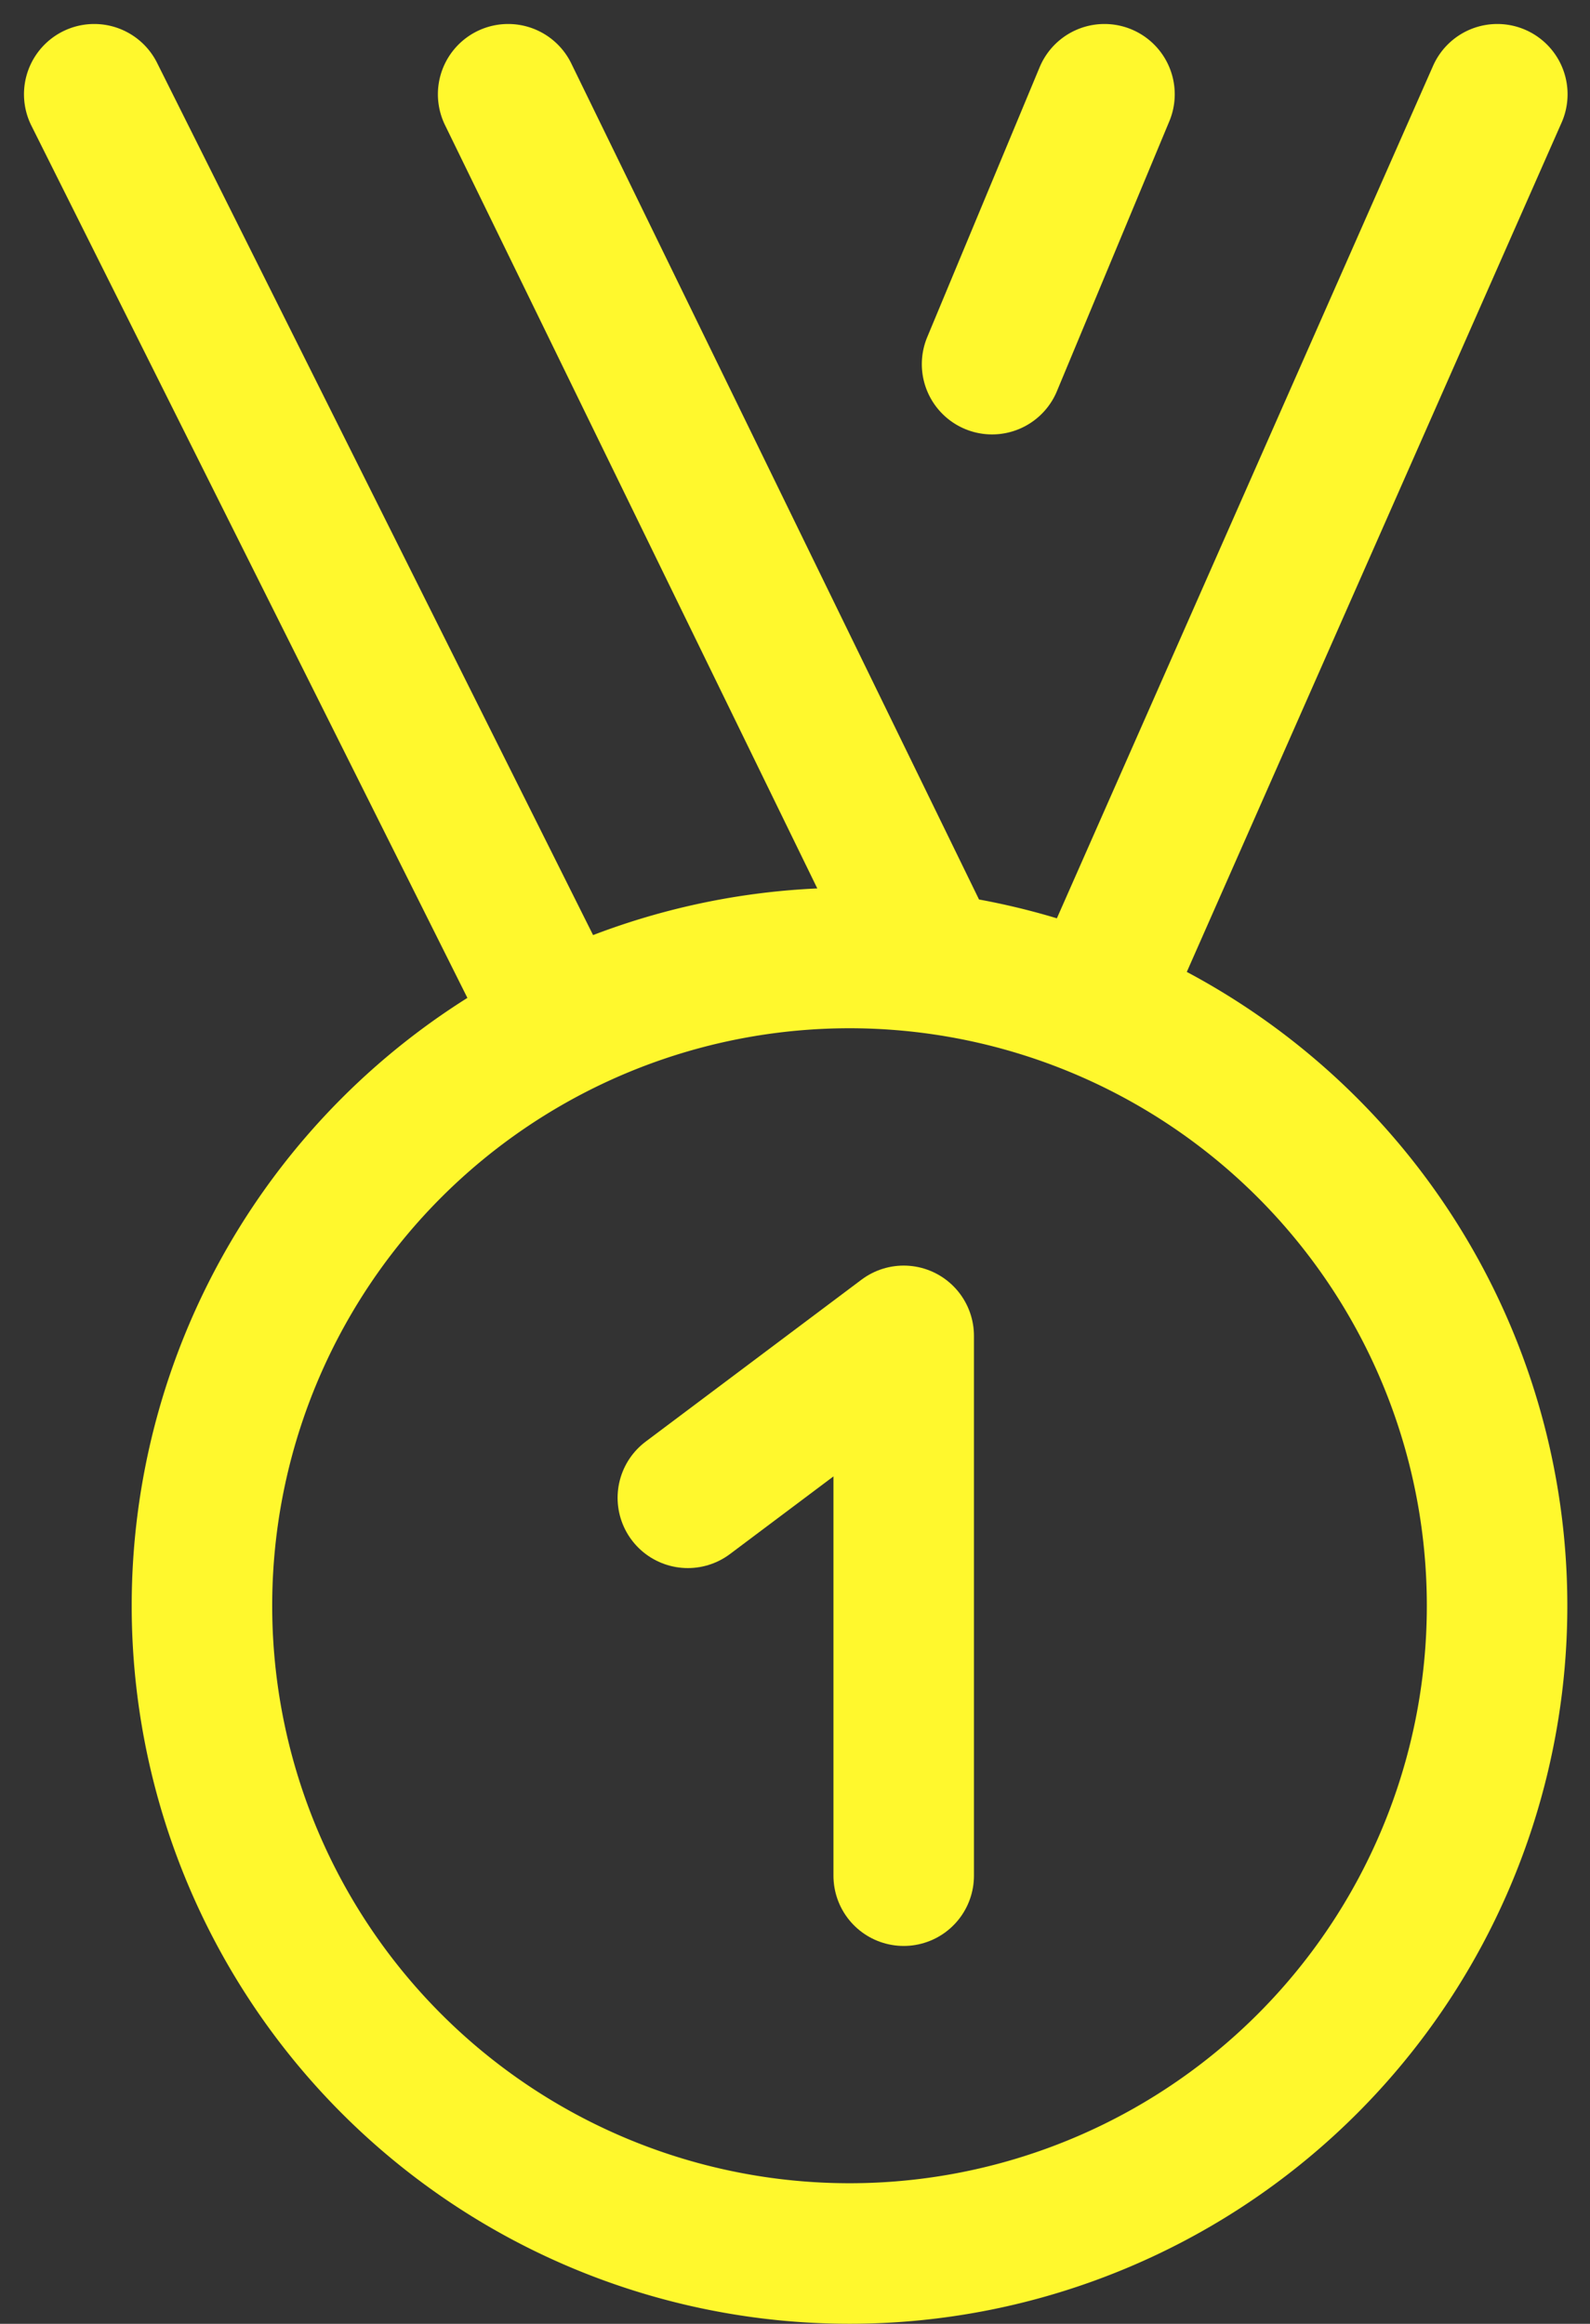 <?xml version="1.0" encoding="UTF-8"?> <svg xmlns="http://www.w3.org/2000/svg" width="33.95" height="49.604" viewBox="0 0 33.95 49.604"><rect x="0" y="0" width="33.95" height="49.604" fill="#333333" stroke="none"/><g id="_1st-medal" data-name="1st-medal" transform="translate(-17.988 -5.988)"><g id="Group_332" data-name="Group 332" transform="translate(20 8)"><g id="Group_331" data-name="Group 331"><path id="Path_29746" data-name="Path 29746" d="M41.368,27.462,49.959,8M29.947,27.893,20,8M37.886,26.547,28.838,8M41.571,8l-2.4,5.761M22.3,40.264A13.827,13.827,0,1,0,36.132,26.437,13.827,13.827,0,0,0,22.3,40.264Z" transform="translate(-20 -8)" fill="none" stroke="#fff82d" stroke-linecap="round" stroke-linejoin="round" stroke-width="3"></path><path id="Path_29747" data-name="Path 29747" d="M42,57.457,46.609,54V65.523" transform="translate(-29.325 -27.497)" fill="none" stroke="#fff82d" stroke-linecap="round" stroke-linejoin="round" stroke-width="3"></path></g></g></g></svg> 